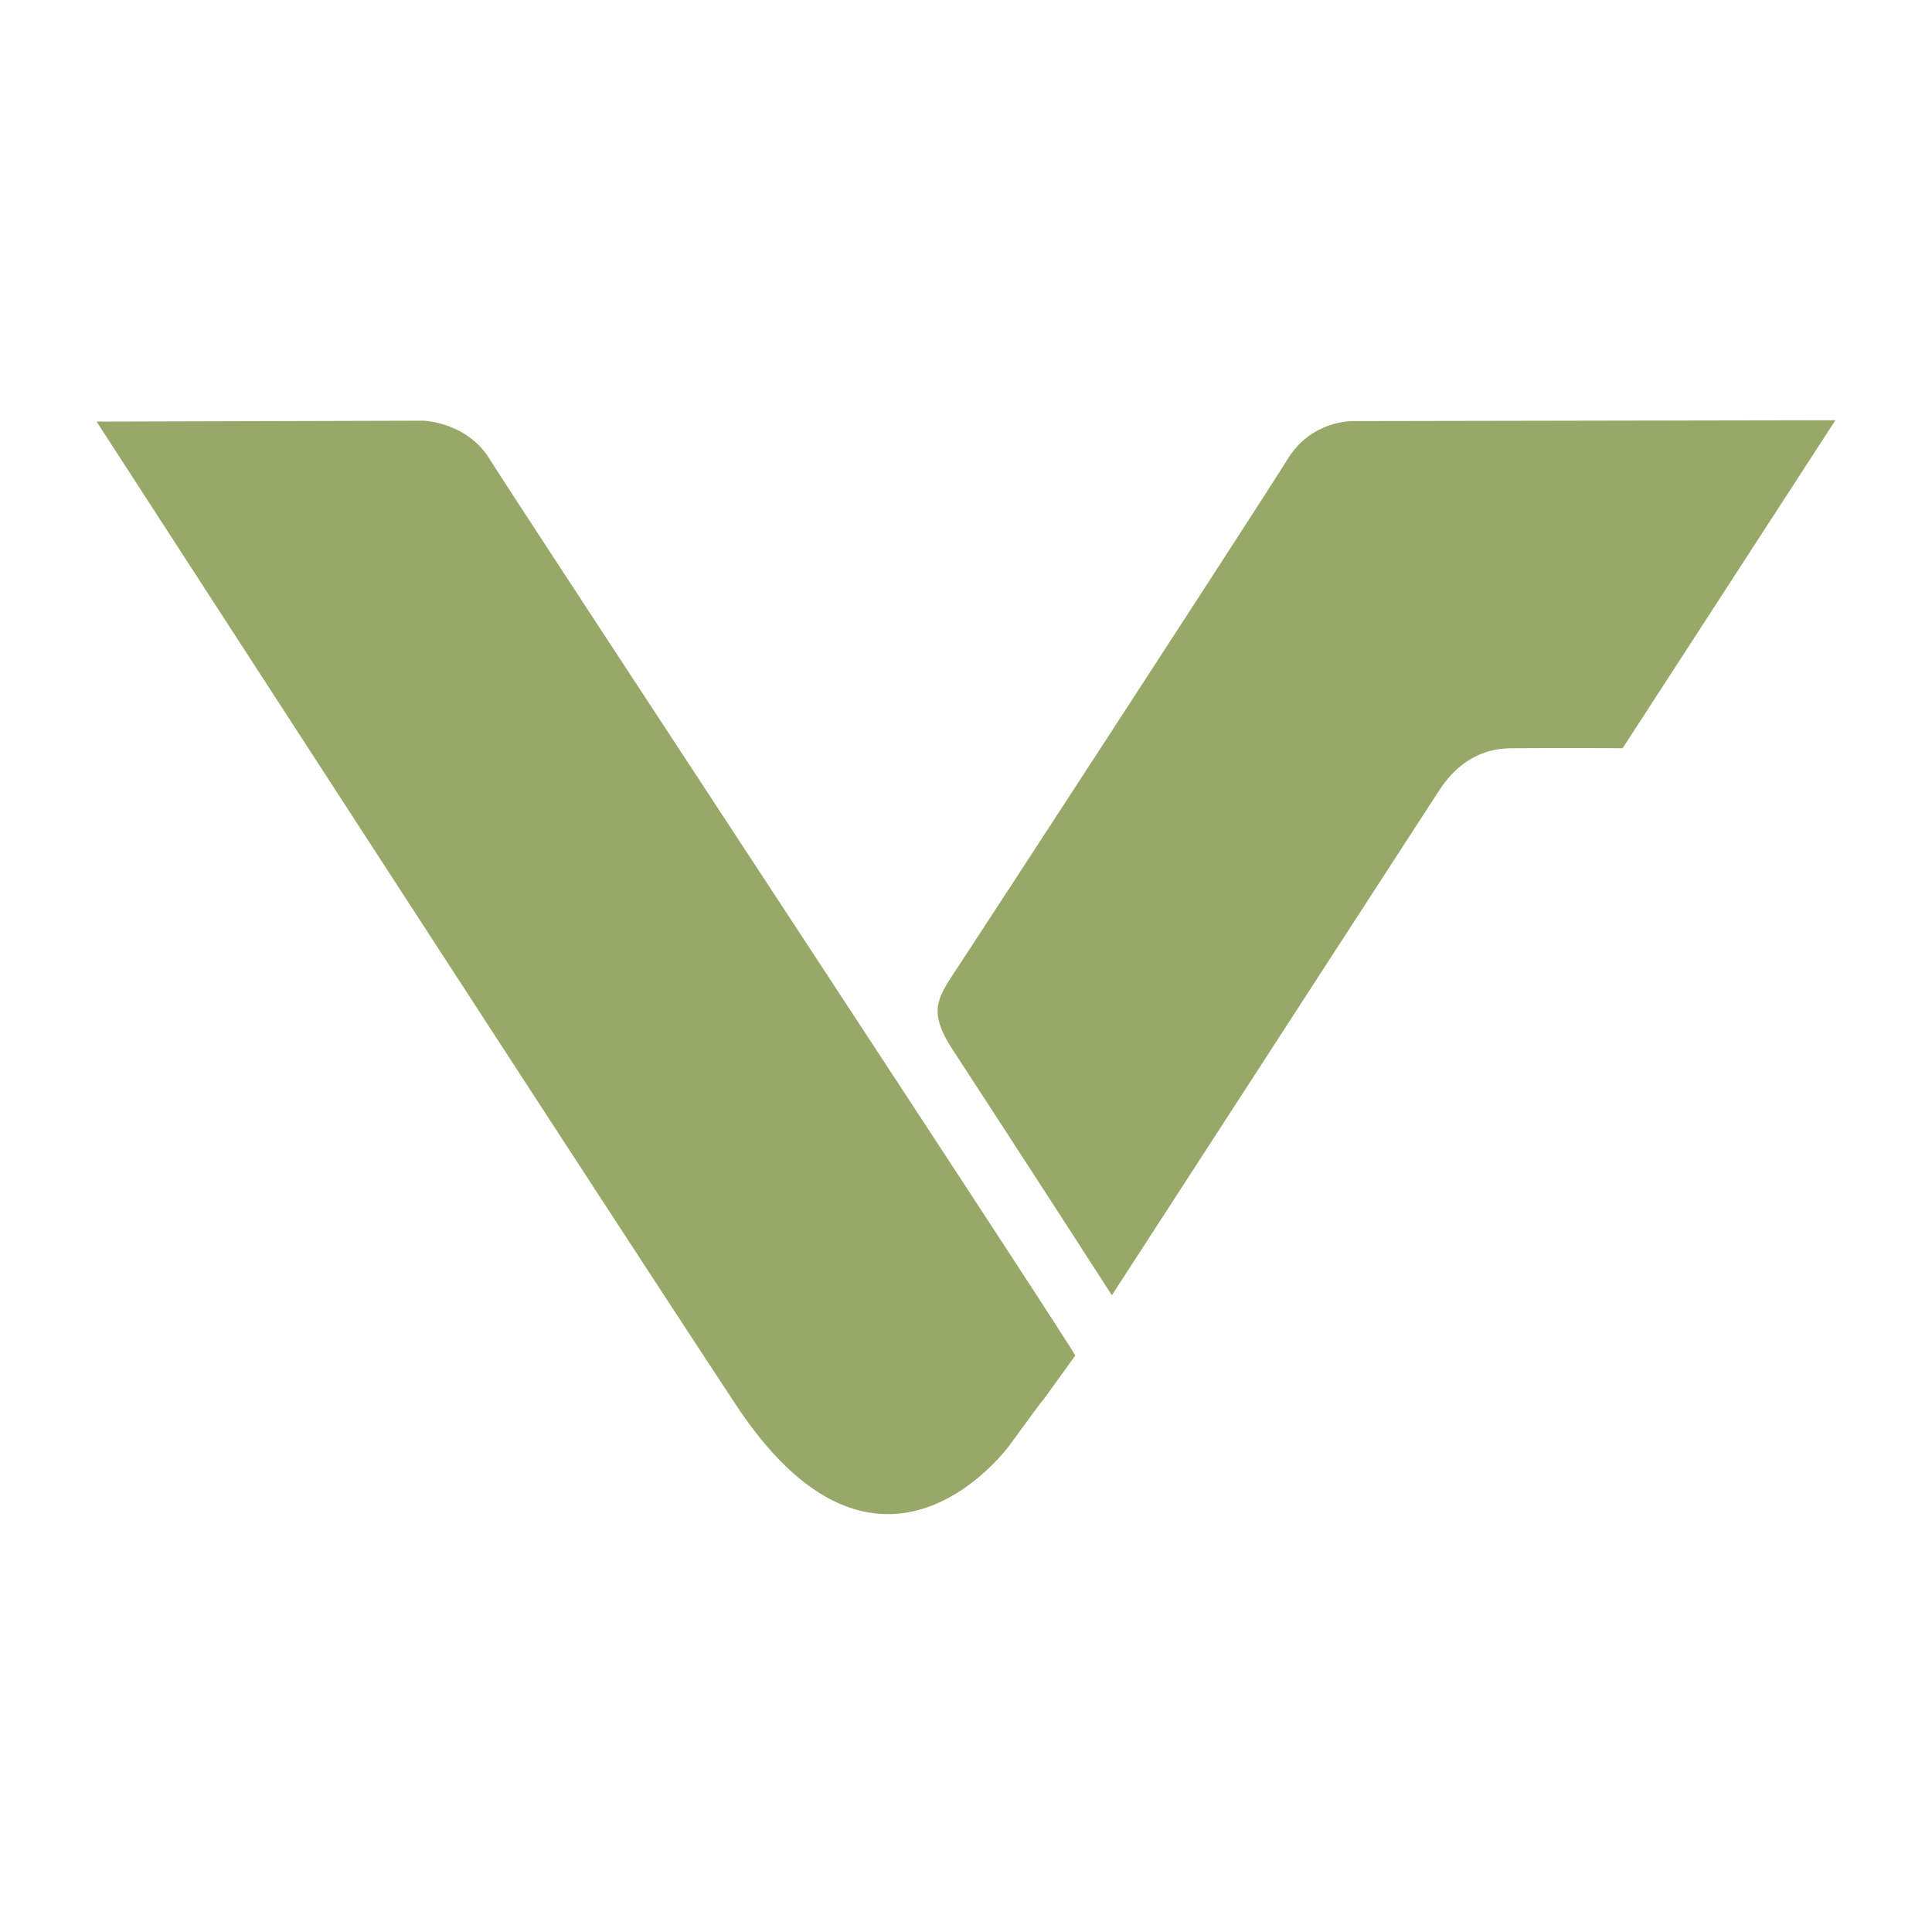 <svg xmlns="http://www.w3.org/2000/svg" xml:space="preserve" width="400" height="400" viewBox="0 0 105.833 105.833"><g style="display:inline"><path fill="none" d="M.111.64h237.903v63.277H.111z" style="display:inline;fill:#06040d;fill-opacity:0;stroke:none;stroke-width:.223;stroke-opacity:0"/><path d="m5.292 23.095 17.902-.05s2.38.074 3.626 2.096c1.489 2.414 32.161 49.005 32.08 49.116-3.546 4.932-.004-.007-3.58 4.887 0 0-7.057 9.854-15.003-2.185C32.558 65.204 5.292 23.095 5.292 23.095Zm95.25-.076-26.266.048s-2.359-.157-3.742 2.082c-1.585 2.565-17.573 27.1-18.166 27.981-1.027 1.579-1.555 2.273-.156 4.41a3245.57 3245.57 0 0 1 8.695 13.412s17.619-27.18 17.876-27.569c.317-.48 1.48-2.364 3.939-2.391 2.528-.028 6.164-.005 6.164-.005z" style="display:inline;fill:#98a869;fill-opacity:1;stroke:none;stroke-width:.281;stroke-opacity:1"/><path d="m38.977 105.37 23.544-46.8" style="fill:#98a869;stroke-width:.651"/></g></svg>